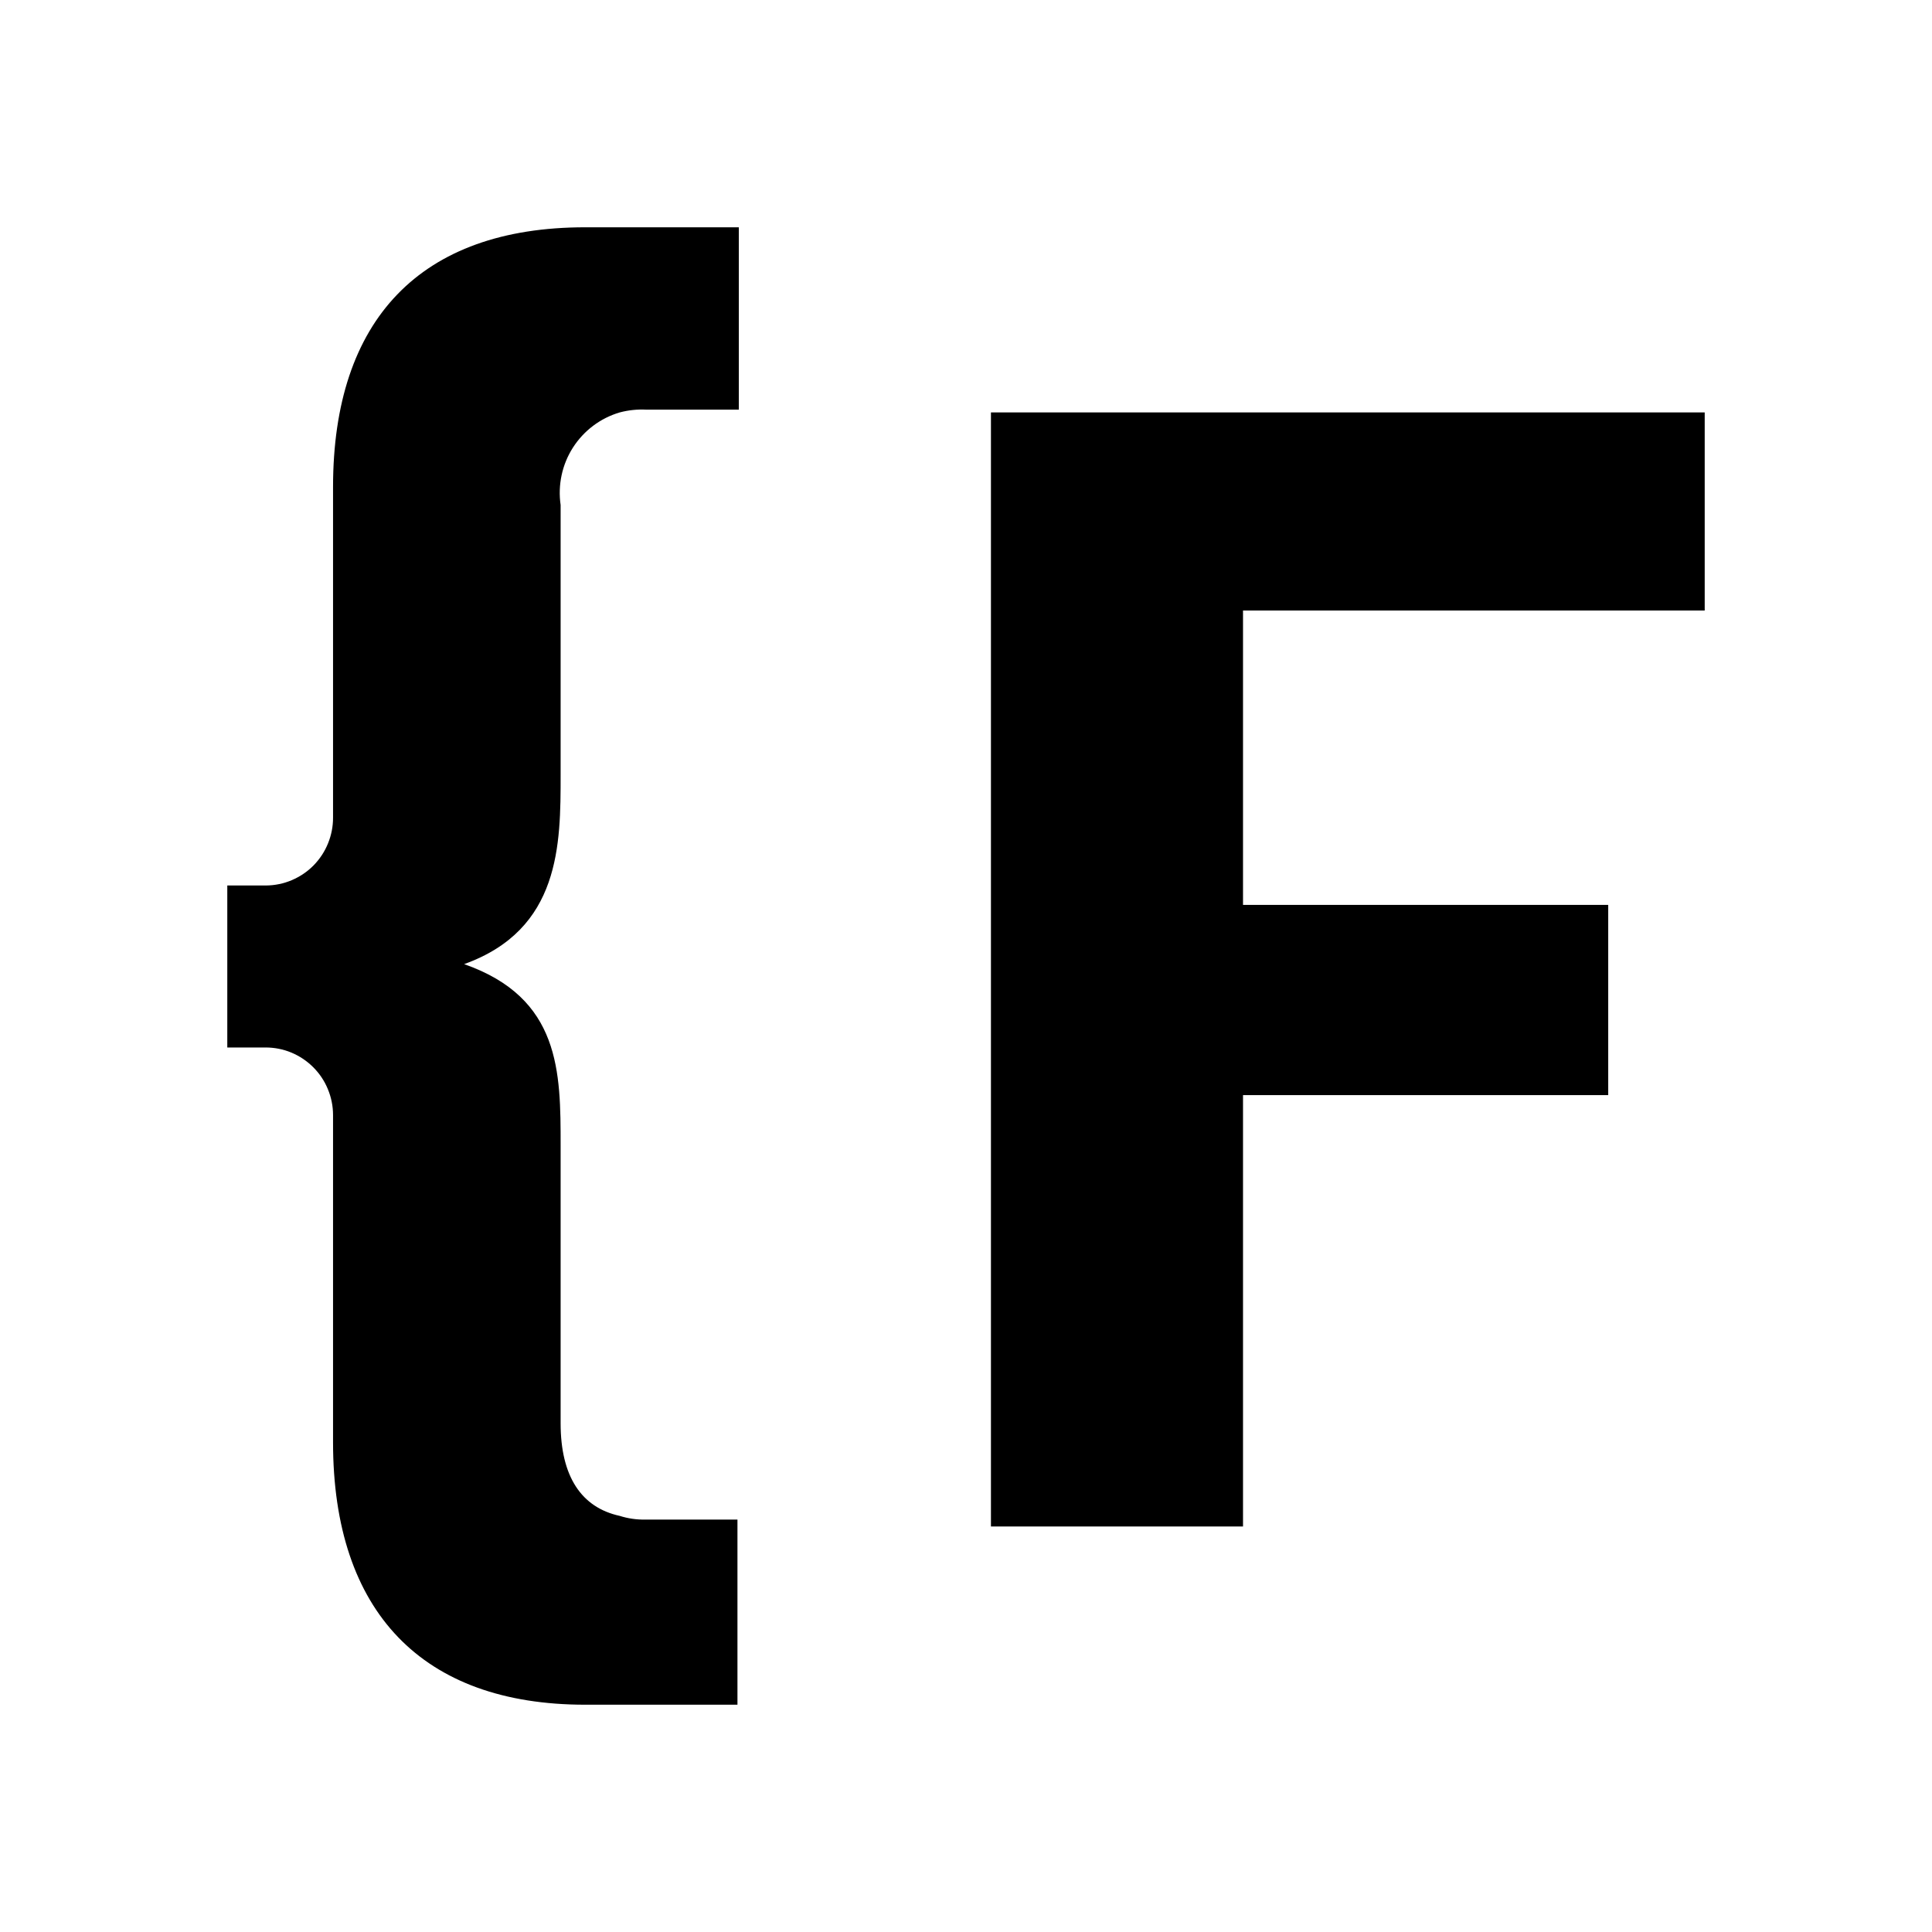 <svg width="34" height="34" viewBox="0 0 34 34" fill="none" xmlns="http://www.w3.org/2000/svg">
<rect x="0" y="0" width="34" height="34" fill="#808080" stroke="none"/>
<rect width="34" height="34" transform="matrix(1 0 0 -1 0 34)" fill="white"/>
<g clip-path="url(#clip0_2461_101)">
<path d="M30 10.744V7.258H17.439V26.864H21.875V19.272H28.302V15.925H21.875V10.744H30Z" fill="black"/>
<path d="M5.861 8.57V14.385C5.862 14.541 5.832 14.696 5.773 14.841C5.715 14.986 5.628 15.117 5.519 15.229C5.41 15.34 5.279 15.428 5.136 15.489C4.992 15.55 4.838 15.582 4.683 15.583H4V18.434H4.674C4.83 18.434 4.984 18.464 5.128 18.524C5.272 18.584 5.403 18.672 5.513 18.782C5.623 18.892 5.711 19.023 5.77 19.168C5.83 19.312 5.861 19.467 5.861 19.623V25.382C5.861 28.371 7.437 30 10.297 30H12.978V26.742H11.353C11.202 26.745 11.051 26.723 10.906 26.677C10.232 26.53 9.866 25.984 9.866 25.048V20.16C9.866 18.865 9.866 17.562 8.168 16.967C9.866 16.357 9.866 14.858 9.866 13.636V8.887C9.815 8.536 9.891 8.177 10.082 7.878C10.274 7.578 10.566 7.358 10.906 7.258C11.06 7.217 11.219 7.201 11.377 7.209H13.002V4H10.297C7.396 4 5.861 5.629 5.861 8.57Z" fill="black"/>
</g>
<defs>
<clipPath id="clip0_2461_101">
<rect width="26" height="26" fill="white" transform="translate(4 4)"/>
</clipPath>
</defs>
</svg>
